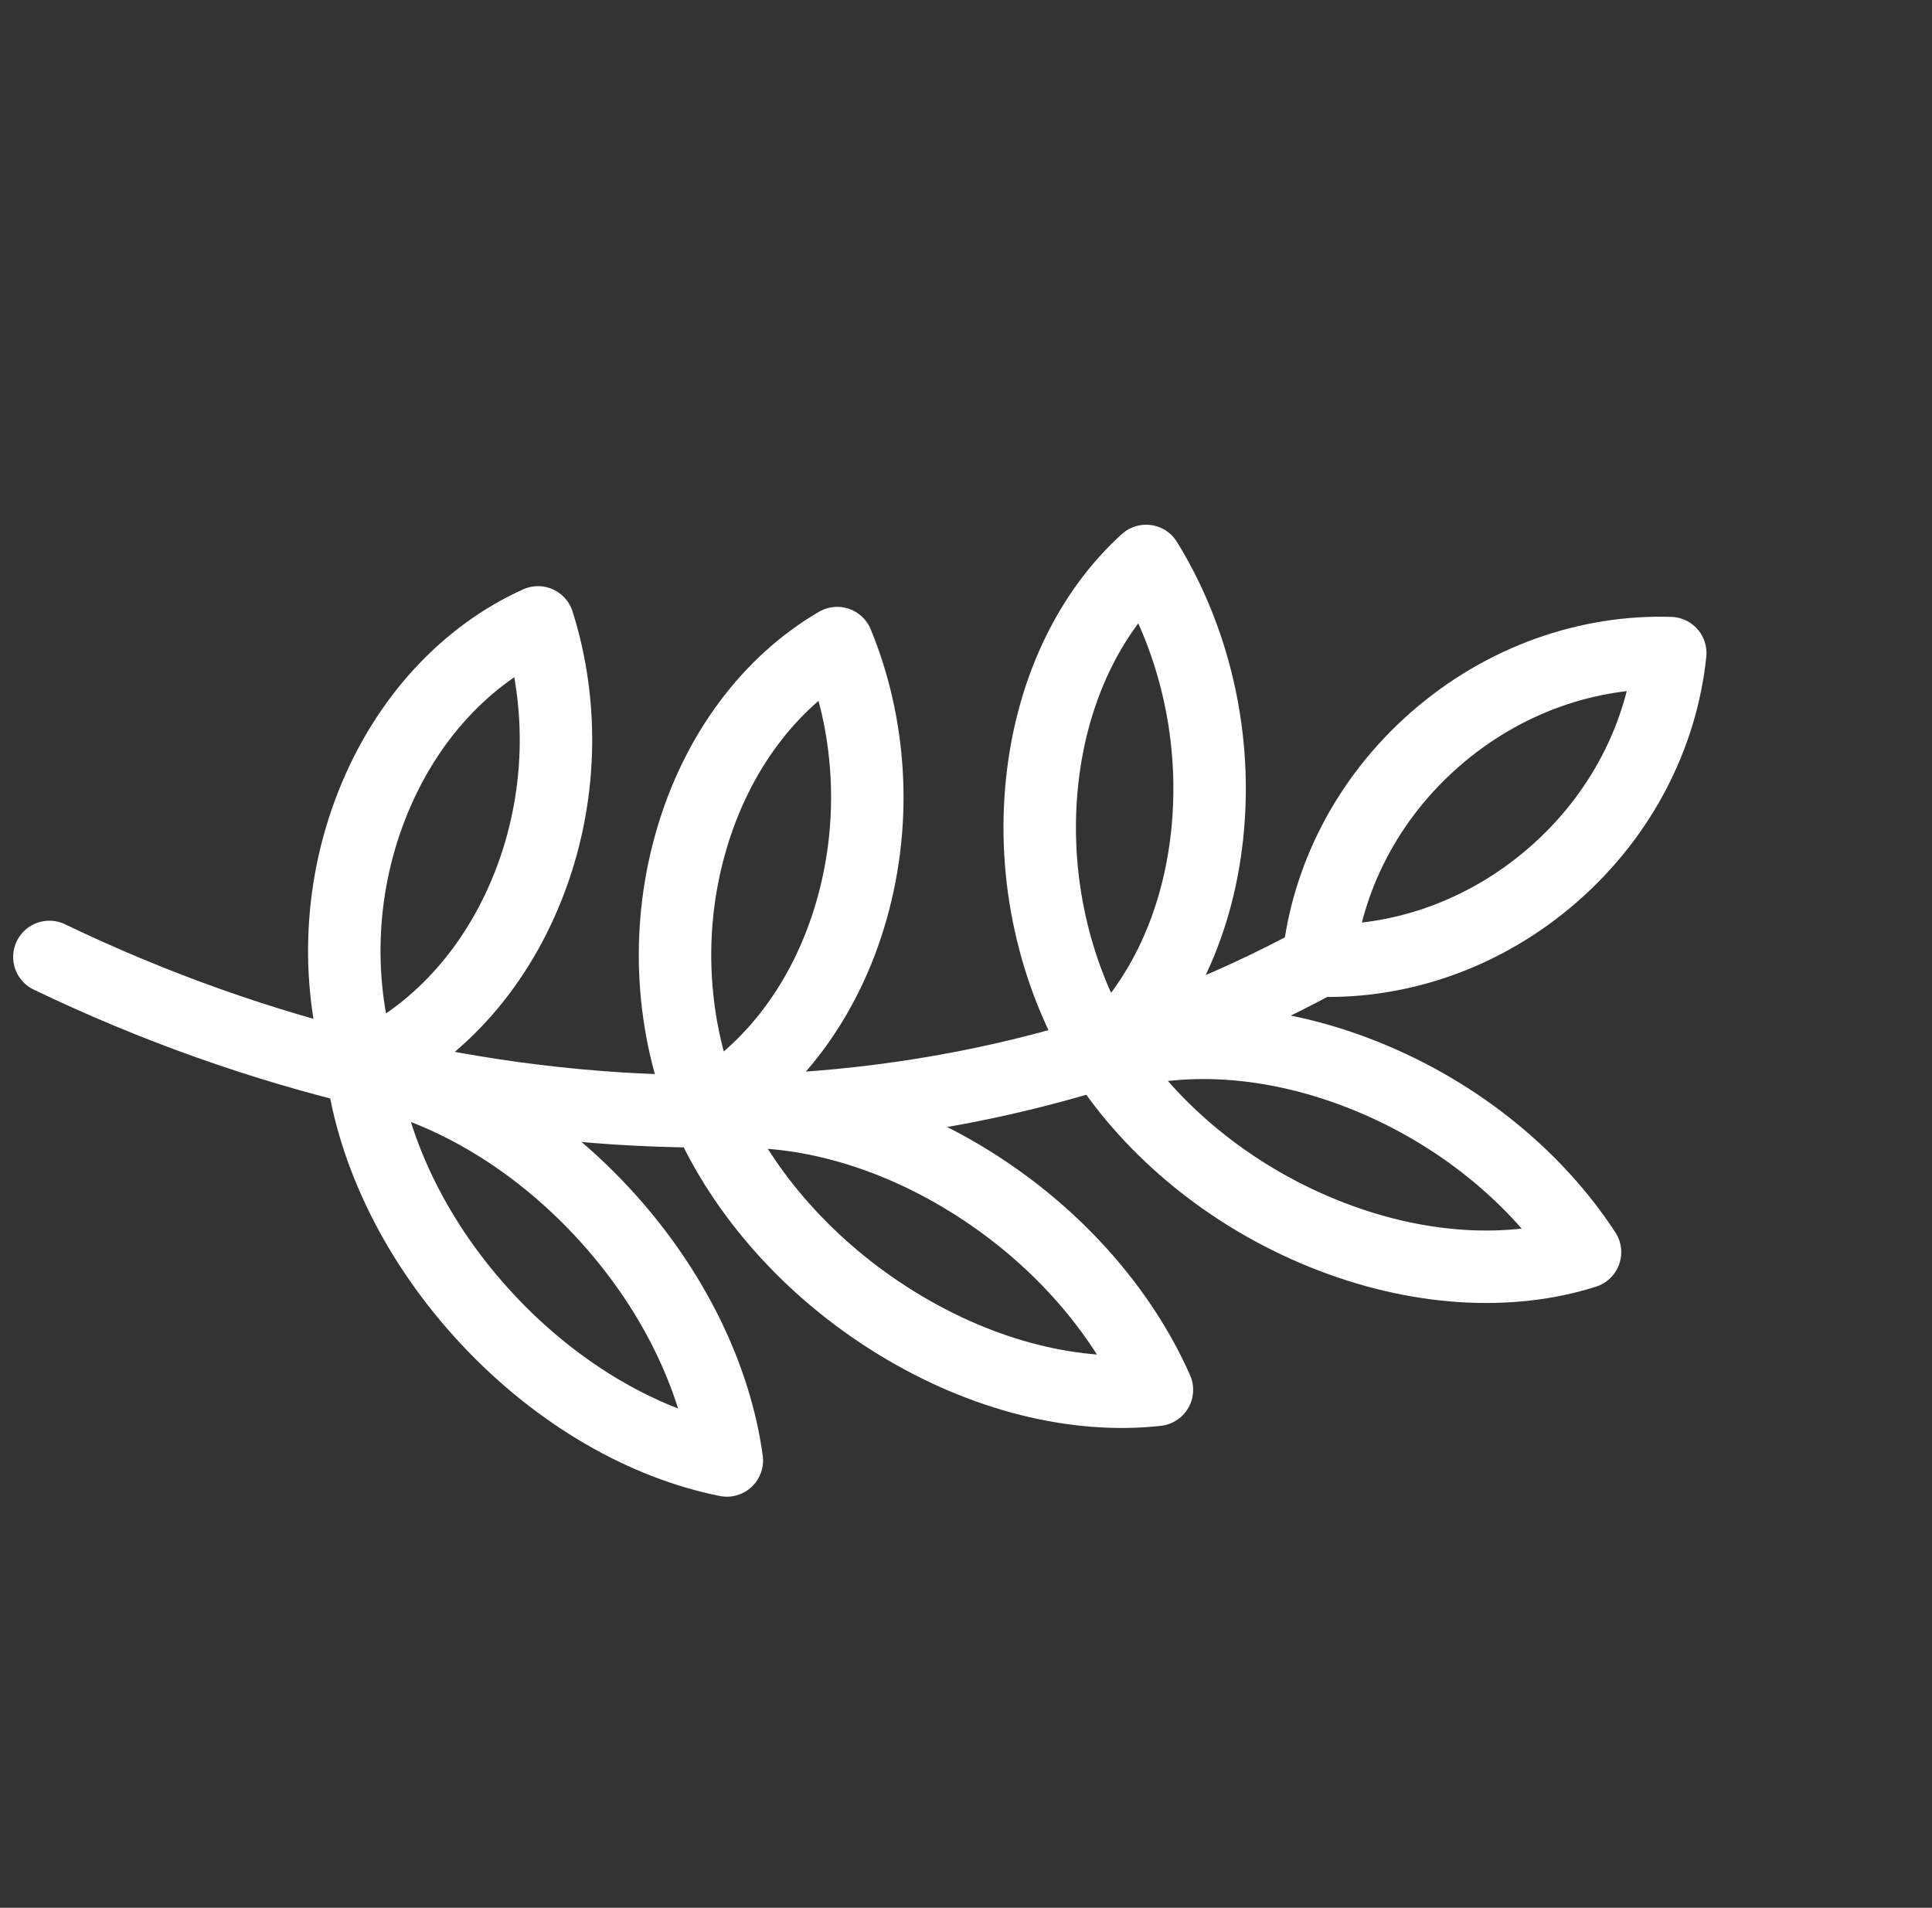 <?xml version="1.0" encoding="UTF-8"?>
<svg xmlns="http://www.w3.org/2000/svg" width="80" height="79" viewBox="0 0 80 79" fill="none">
  <rect x="0" y="0" width="80" height="79" fill="#333333" stroke="none"/>
  <path d="M54.591 39.776C38.935 48.287 19.39 47.963 2.045 39.626" stroke="white" stroke-width="3" stroke-miterlimit="10" stroke-linecap="round" stroke-linejoin="round"></path>
  <path d="M59.429 30.609C56.578 33.1 54.937 36.425 54.591 39.776C57.959 39.883 61.474 38.702 64.324 36.211C67.174 33.721 68.816 30.396 69.162 27.044C65.794 26.938 62.279 28.119 59.429 30.609Z" stroke="white" stroke-width="3" stroke-miterlimit="10" stroke-linecap="round" stroke-linejoin="round"></path>
  <path d="M56.582 44.565C52.69 42.987 48.827 42.805 45.738 43.787C47.719 46.823 50.895 49.495 54.787 51.073C58.679 52.65 62.543 52.832 65.632 51.85C63.651 48.814 60.474 46.142 56.582 44.565Z" stroke="white" stroke-width="3" stroke-miterlimit="10" stroke-linecap="round" stroke-linejoin="round"></path>
  <path d="M50.019 34.229C49.672 38.233 48.037 41.562 45.681 43.697C43.778 40.616 42.772 36.701 43.12 32.697C43.468 28.692 45.102 25.364 47.459 23.228C49.362 26.309 50.367 30.224 50.019 34.229Z" stroke="white" stroke-width="3" stroke-miterlimit="10" stroke-linecap="round" stroke-linejoin="round"></path>
  <path d="M40.096 48.876C36.458 46.638 32.598 45.744 29.309 46.11C30.76 49.392 33.48 52.547 37.118 54.784C40.757 57.022 44.617 57.917 47.906 57.551C46.455 54.269 43.734 51.114 40.096 48.876Z" stroke="white" stroke-width="3" stroke-miterlimit="10" stroke-linecap="round" stroke-linejoin="round"></path>
  <path d="M24.901 50.147C21.947 46.984 18.374 44.983 14.996 44.308C15.466 47.754 17.237 51.474 20.191 54.637C23.146 57.8 26.719 59.801 30.097 60.476C29.626 57.03 27.855 53.31 24.901 50.147Z" stroke="white" stroke-width="3" stroke-miterlimit="10" stroke-linecap="round" stroke-linejoin="round"></path>
  <path d="M21.878 36.675C20.454 40.288 17.927 42.916 15 44.238C13.928 40.853 13.976 36.947 15.4 33.335C16.824 29.722 19.351 27.094 22.278 25.772C23.35 29.157 23.302 33.063 21.878 36.675Z" stroke="white" stroke-width="3" stroke-miterlimit="10" stroke-linecap="round" stroke-linejoin="round"></path>
  <path d="M35.27 37.658C34.2 41.434 31.955 44.322 29.197 45.932C27.833 42.622 27.524 38.679 28.594 34.903C29.664 31.128 31.91 28.238 34.667 26.629C36.031 29.939 36.341 33.882 35.27 37.658Z" stroke="white" stroke-width="3" stroke-miterlimit="10" stroke-linecap="round" stroke-linejoin="round"></path>
</svg>
